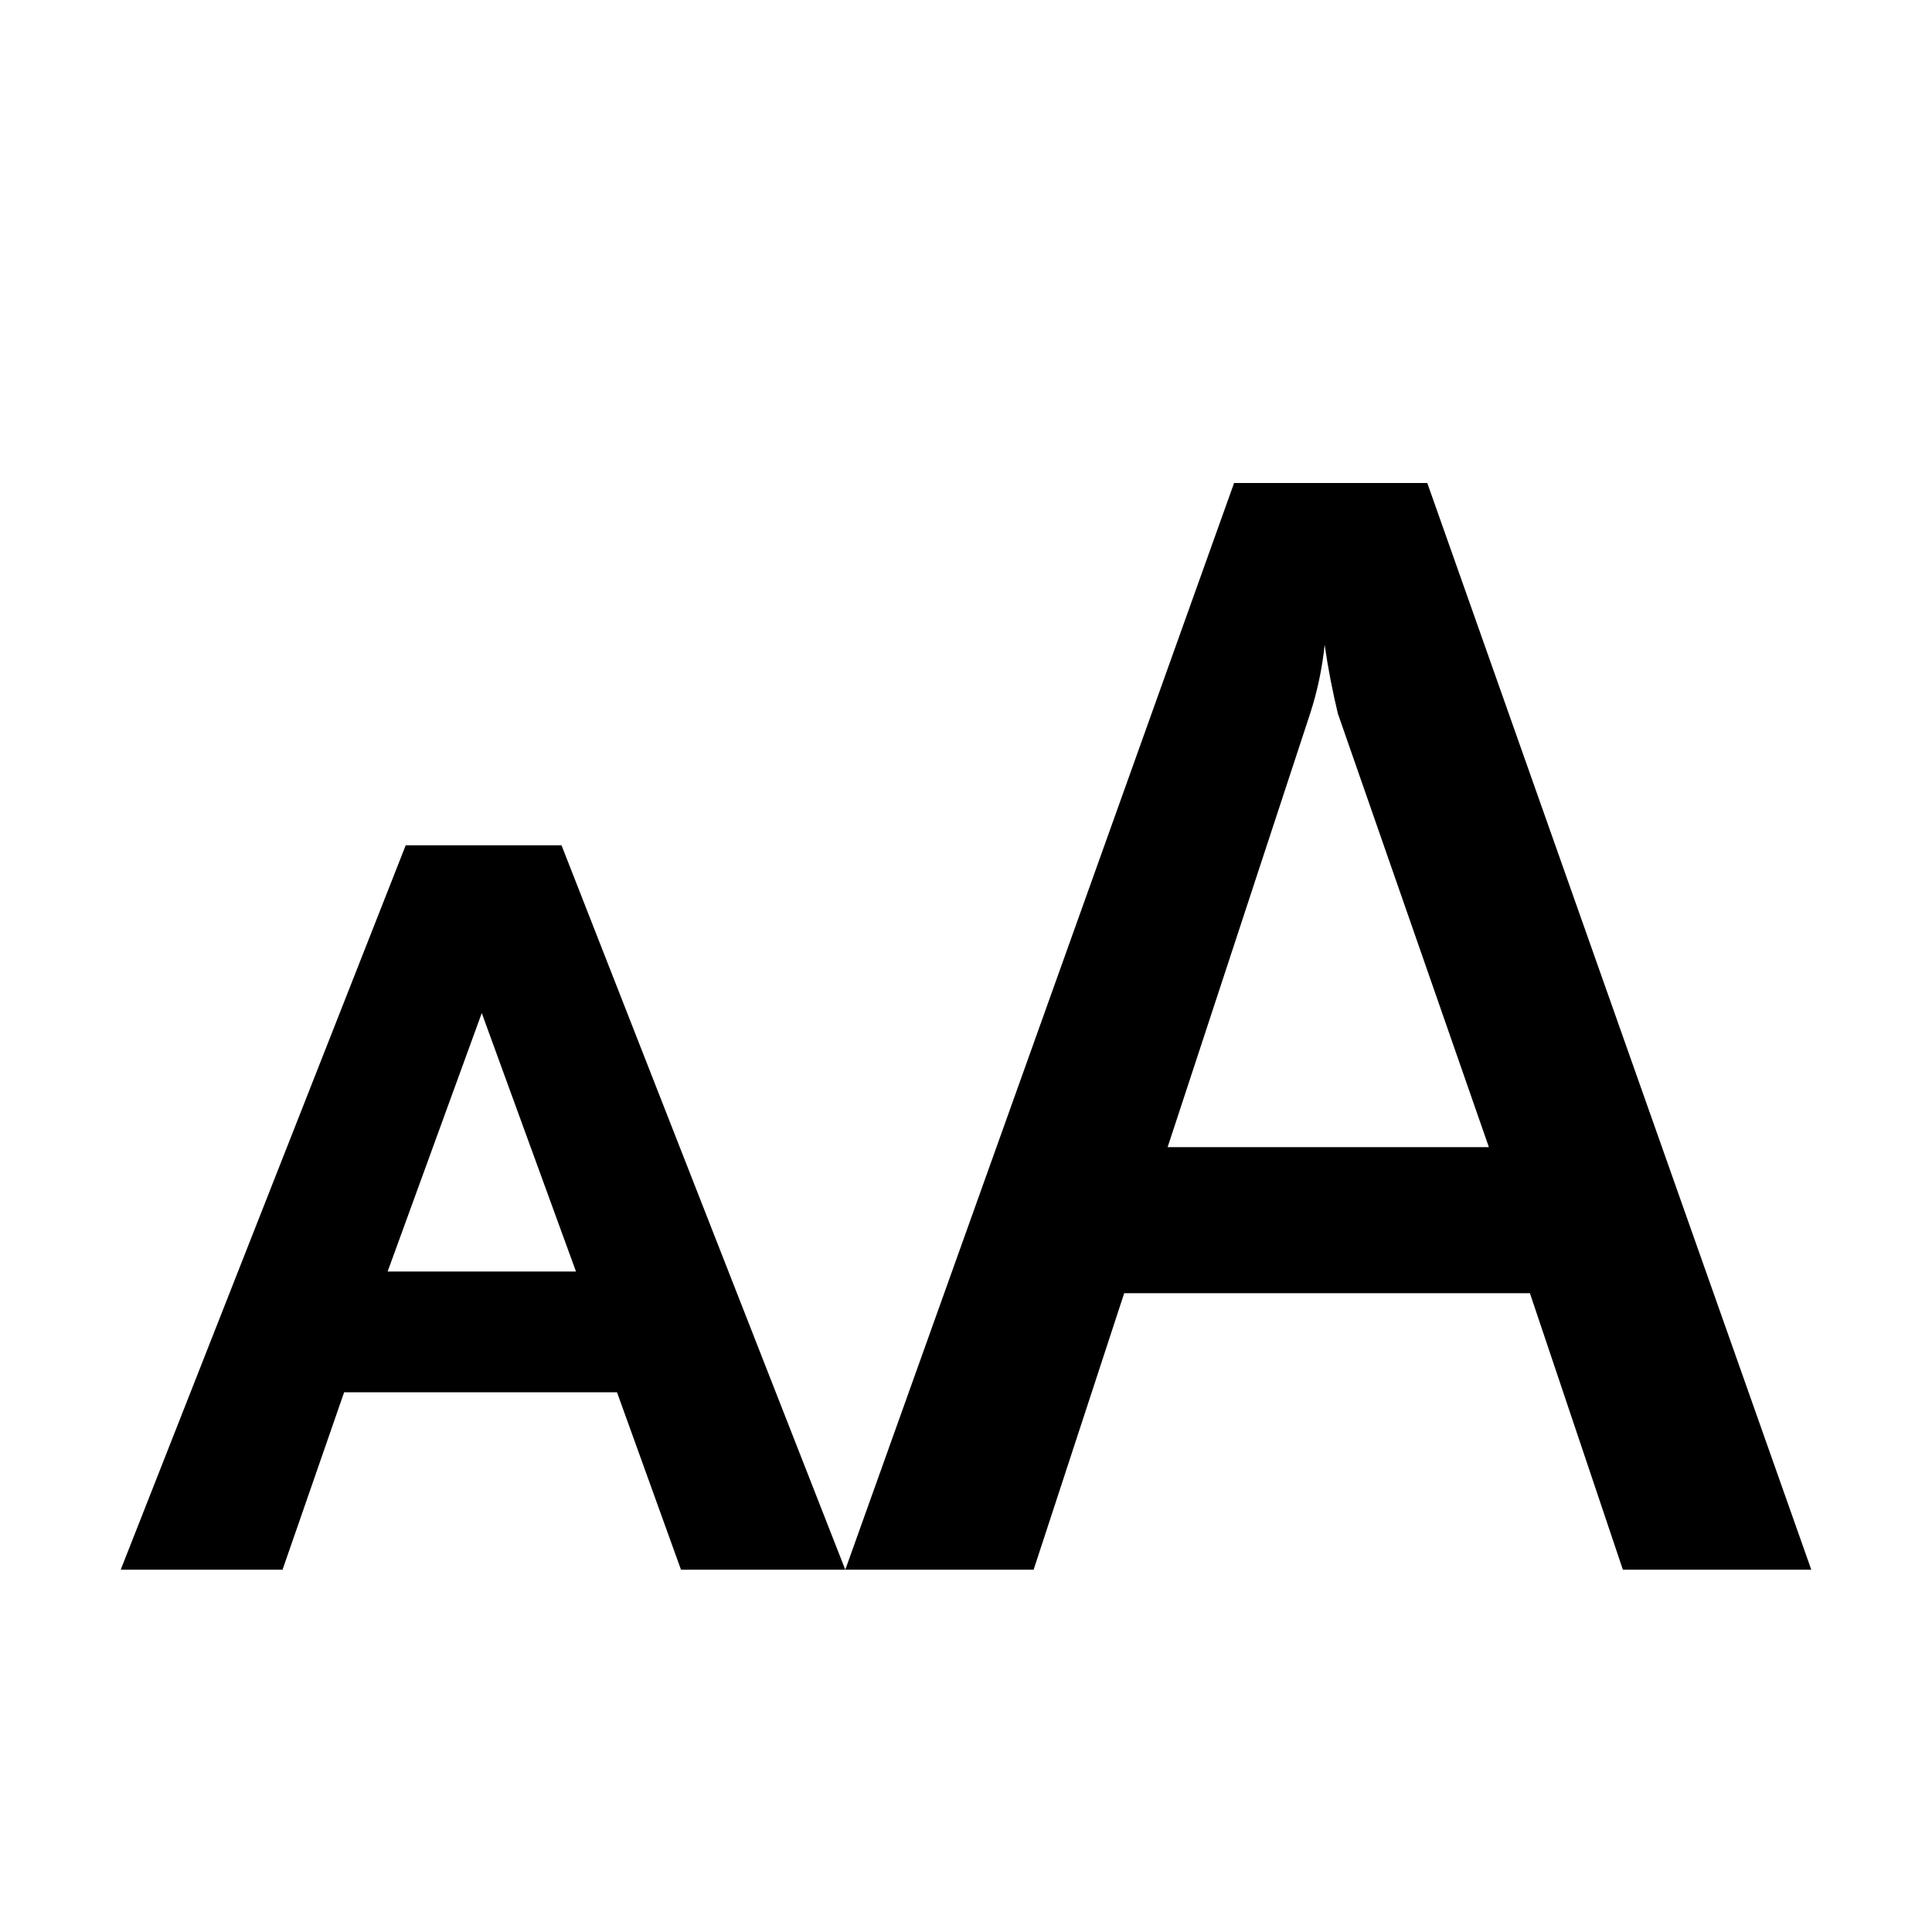 <?xml version="1.0" encoding="UTF-8"?>
<svg xmlns="http://www.w3.org/2000/svg" xmlns:xlink="http://www.w3.org/1999/xlink" width="25px" height="25px" viewBox="0 0 25 25" version="1.1">
<g id="surface1">
<path style=" stroke:none;fill-rule:nonzero;fill:rgb(0%,0%,0%);fill-opacity:1;" d="M 5.25 10.938 L 1.562 20.312 L 3.656 20.312 L 4.453 18.016 L 7.984 18.016 L 8.812 20.312 L 10.938 20.312 L 7.266 10.938 Z M 5.016 16.453 L 6.234 13.109 L 7.453 16.453 Z M 18.469 6.25 L 15.969 6.25 L 10.938 20.312 L 13.375 20.312 L 14.547 16.734 L 19.797 16.734 L 21 20.312 L 23.438 20.312 Z M 15.109 14.844 L 16.953 9.234 C 17.047 8.945 17.109 8.648 17.141 8.344 C 17.184 8.645 17.242 8.941 17.312 9.234 L 19.266 14.844 Z M 15.109 14.844 "/>
</g>
</svg>
